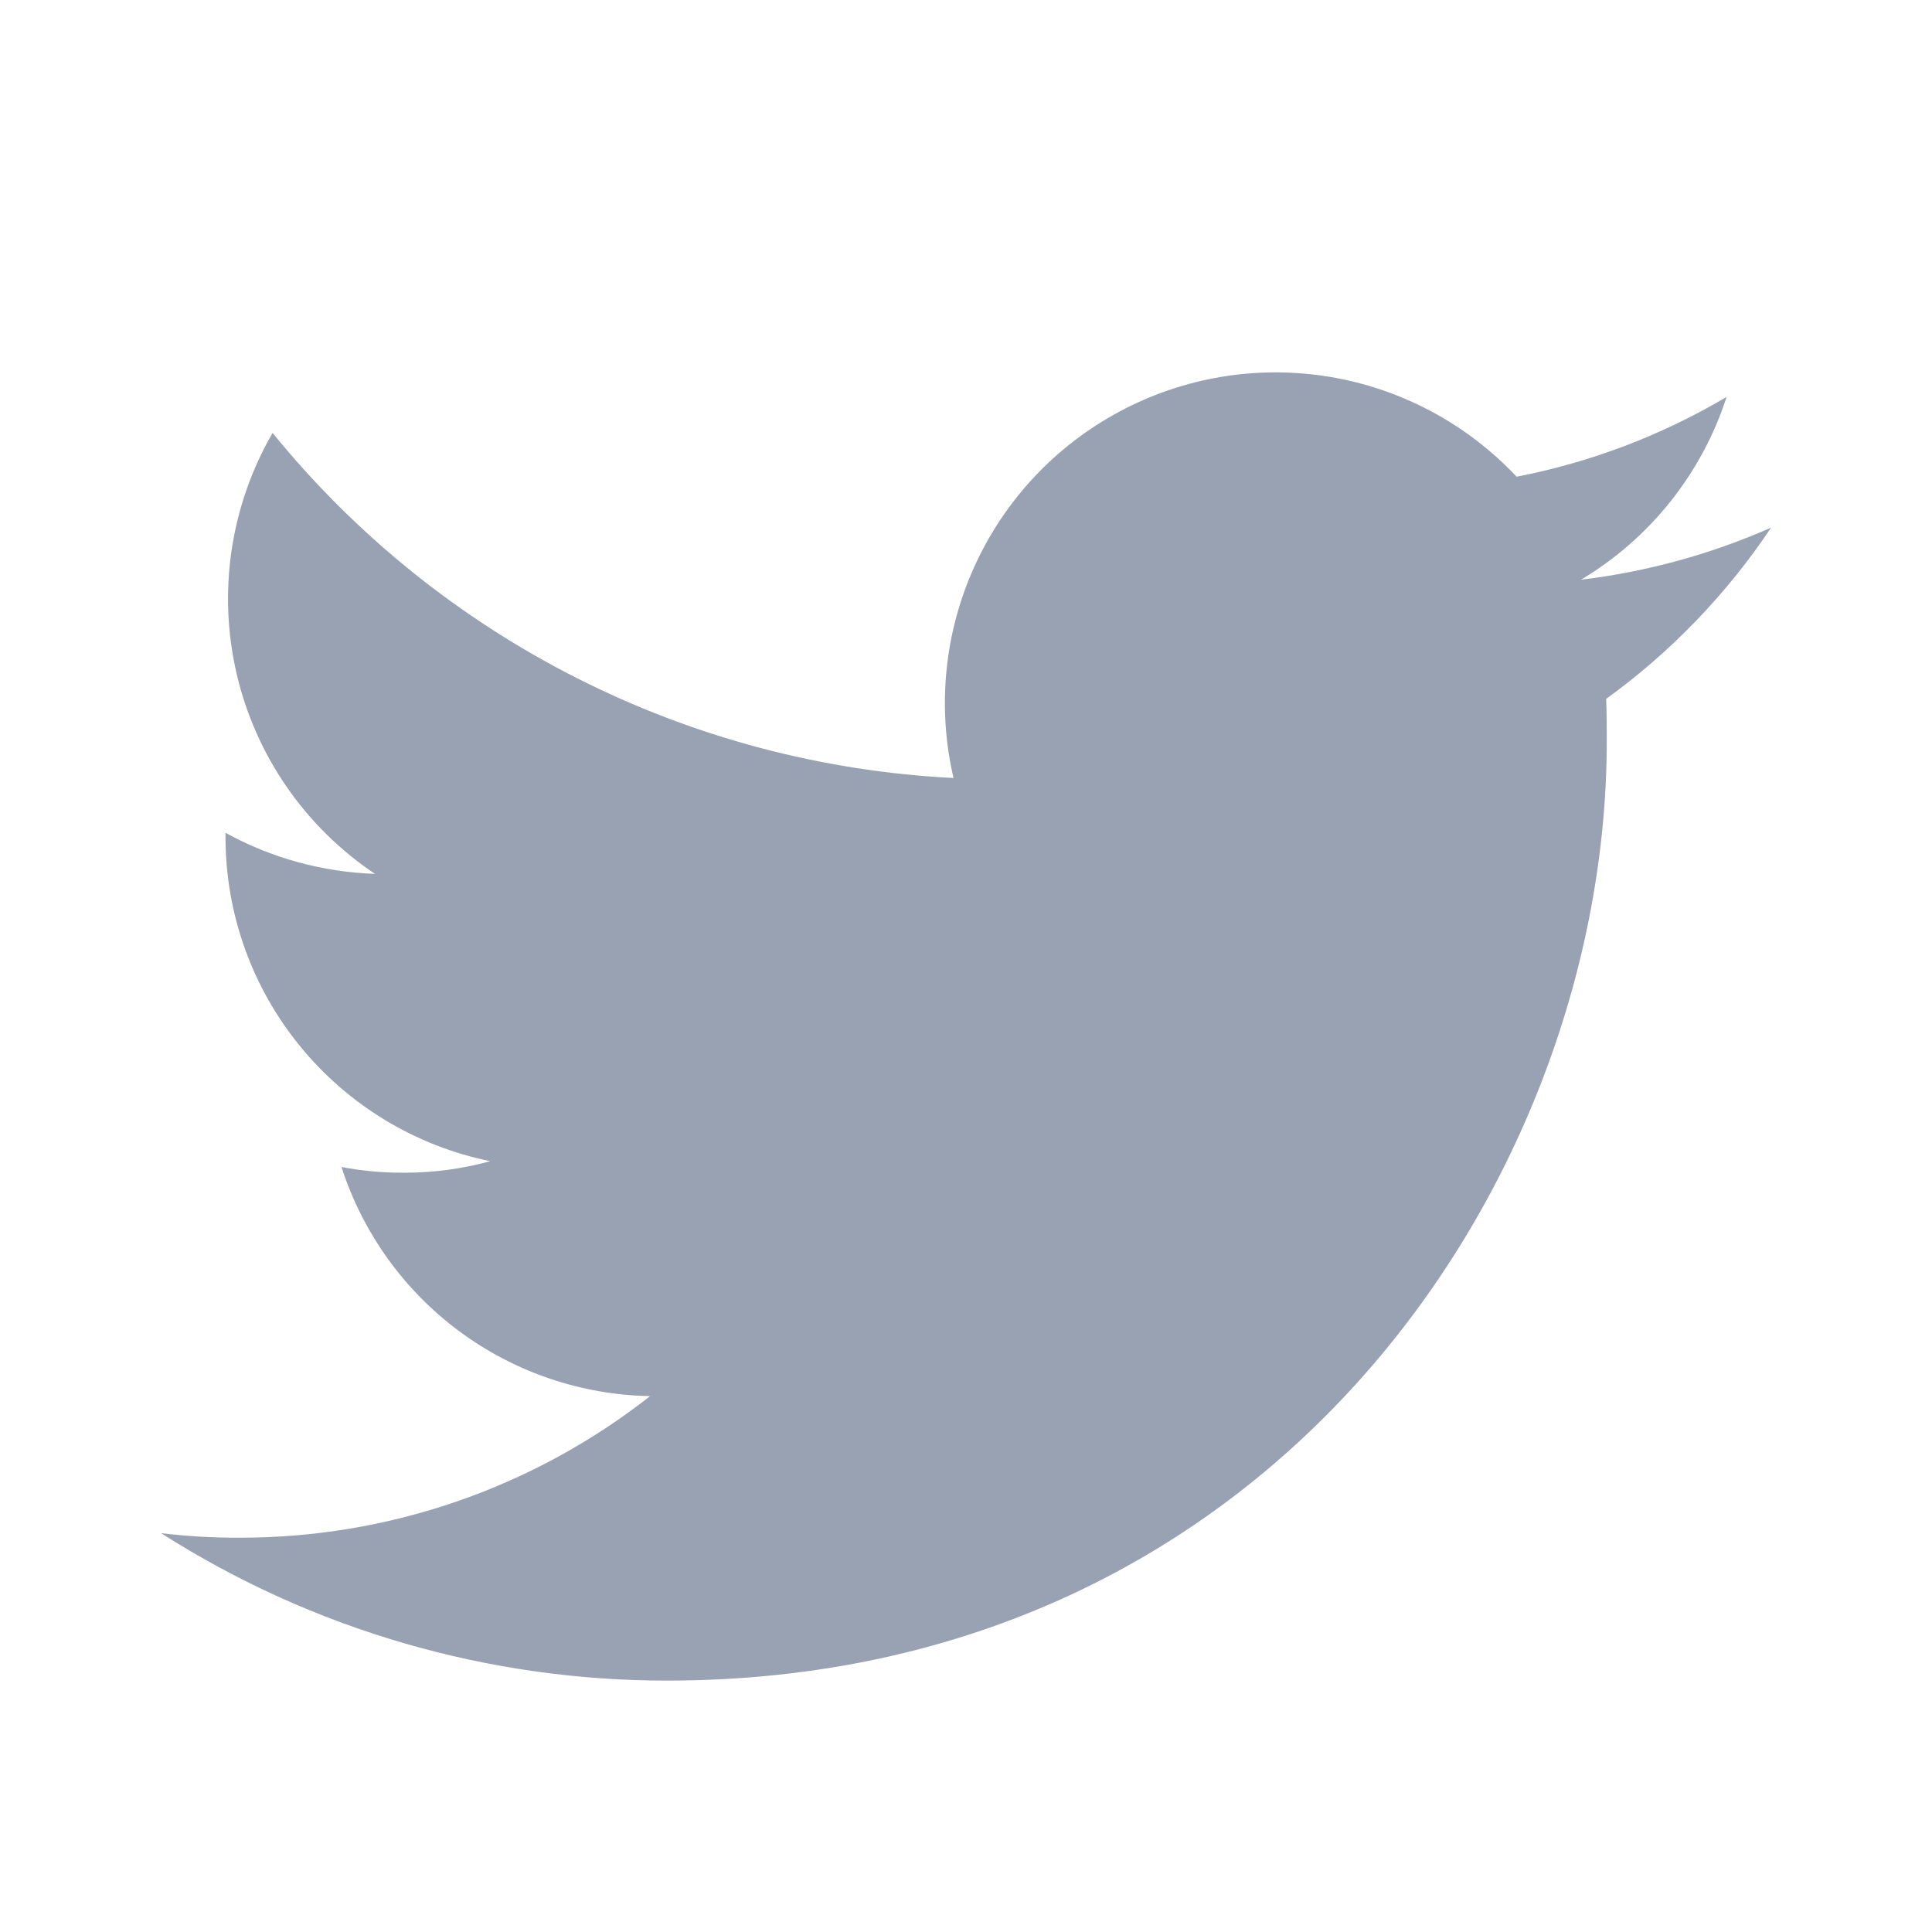 <?xml version="1.0" encoding="UTF-8"?> <svg xmlns="http://www.w3.org/2000/svg" width="32" height="32" viewBox="0 0 32 32" fill="none"><path d="M11.045 27.836C21.108 27.836 26.613 19.497 26.613 12.279C26.613 12.046 26.613 11.809 26.603 11.576C27.675 10.8 28.6 9.839 29.335 8.739C28.334 9.181 27.273 9.471 26.186 9.602C27.331 8.919 28.188 7.842 28.598 6.574C27.523 7.211 26.346 7.658 25.12 7.896C24.295 7.018 23.204 6.436 22.015 6.24C20.826 6.045 19.606 6.247 18.544 6.816C17.481 7.384 16.636 8.287 16.139 9.384C15.641 10.482 15.52 11.712 15.793 12.886C13.617 12.777 11.489 12.212 9.546 11.227C7.603 10.242 5.889 8.861 4.515 7.171C3.817 8.376 3.604 9.801 3.919 11.158C4.234 12.514 5.054 13.7 6.211 14.474C5.344 14.445 4.495 14.212 3.735 13.794V13.869C3.736 15.132 4.173 16.355 4.973 17.332C5.772 18.309 6.884 18.981 8.121 19.233C7.652 19.362 7.167 19.426 6.68 19.424C6.336 19.425 5.994 19.393 5.656 19.329C6.006 20.416 6.687 21.366 7.603 22.047C8.52 22.727 9.627 23.104 10.768 23.124C8.829 24.647 6.434 25.473 3.968 25.469C3.534 25.471 3.099 25.446 2.668 25.394C5.17 26.99 8.077 27.837 11.045 27.836Z" fill="#98A2B3"></path></svg> 